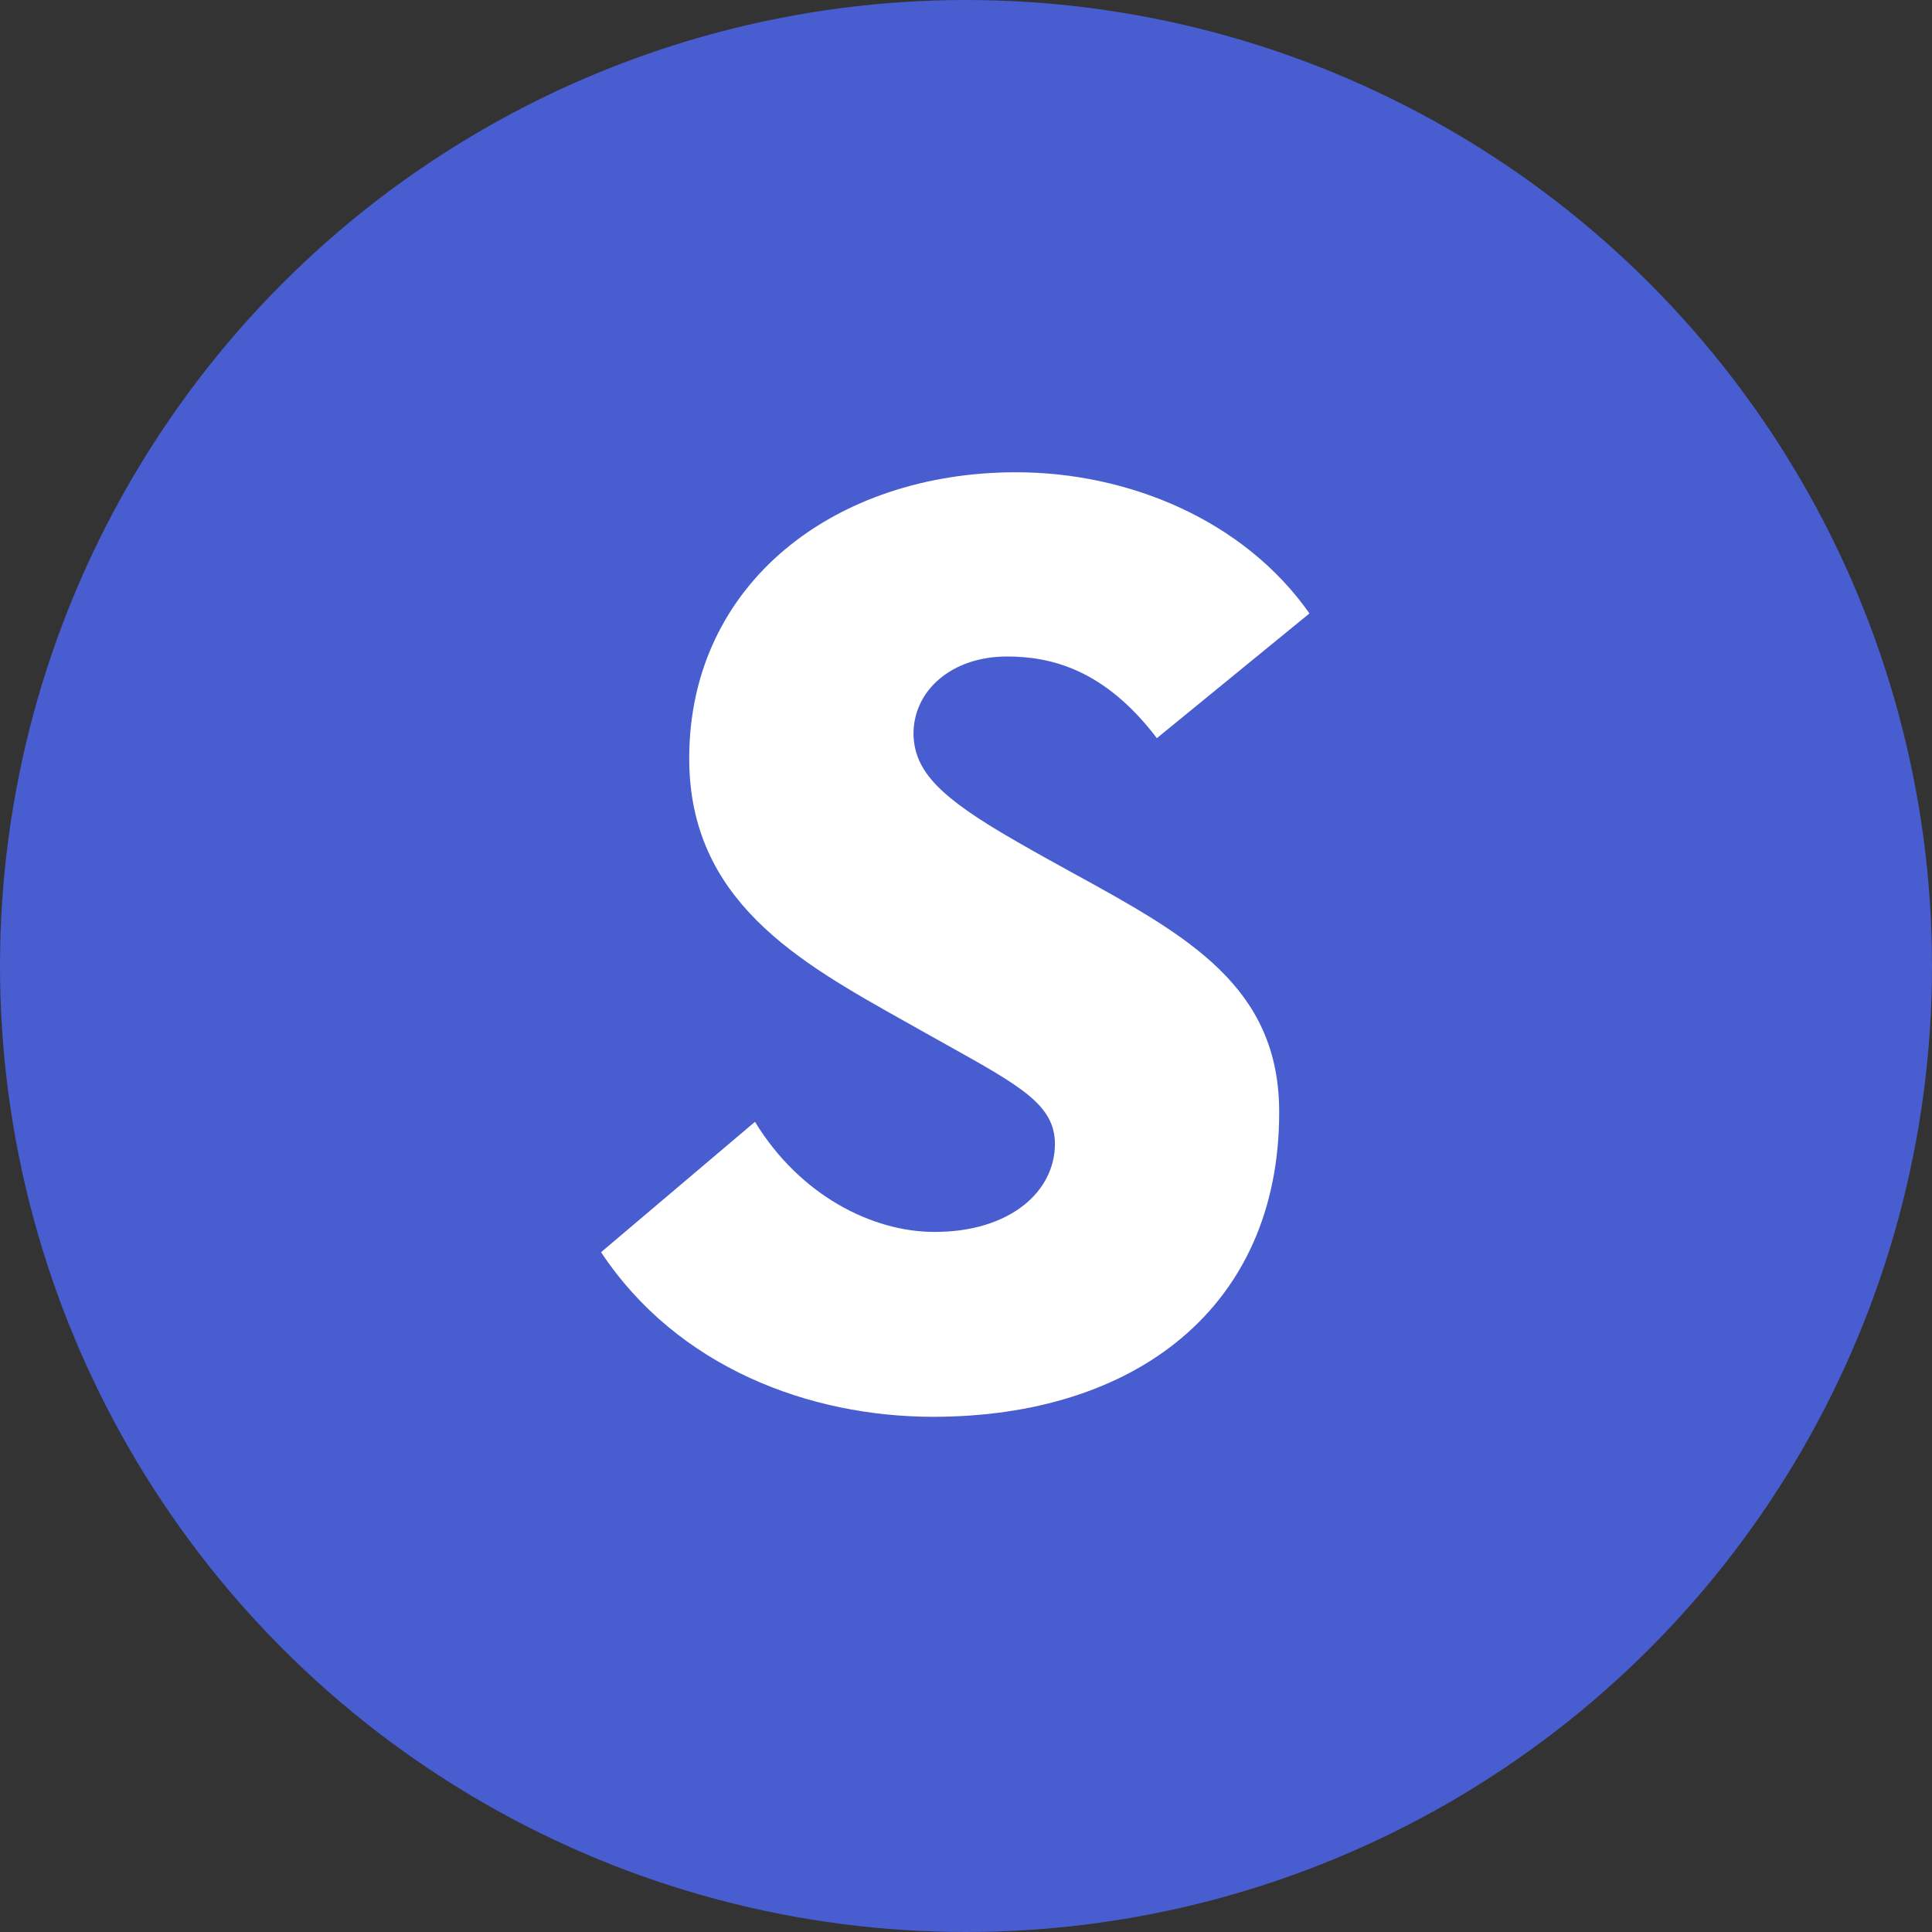 <?xml version="1.0" encoding="UTF-8"?> <svg xmlns="http://www.w3.org/2000/svg" width="45" height="45" viewBox="0 0 45 45" fill="none"><rect x="0" y="0" width="45" height="45" fill="#333333" stroke="none"/> <circle cx="22.5" cy="22.5" r="22.5" fill="#485DD0"></circle> <path fill-rule="evenodd" clip-rule="evenodd" d="M25.011 20.346L25.016 20.348C27.662 21.803 29.795 22.976 29.795 25.907C29.795 30.464 26.425 33 21.737 33C18.857 33 15.777 31.85 14 29.166L17.585 26.129C18.627 27.839 20.312 28.694 21.767 28.694C23.529 28.694 24.571 27.751 24.571 26.645C24.571 25.742 23.791 25.308 22.057 24.34C21.892 24.248 21.719 24.152 21.538 24.05C21.381 23.961 21.224 23.873 21.066 23.784L21.06 23.781C18.593 22.398 16.053 20.975 16.053 17.665C16.053 13.58 19.454 11 23.667 11C26.272 11 28.968 12.106 30.5 14.288L26.946 17.193C25.735 15.601 24.494 15.291 23.453 15.291C22.166 15.291 21.262 16.087 21.277 17.119C21.308 17.974 21.89 18.579 23.698 19.611C24.144 19.869 24.584 20.111 25.011 20.346Z" fill="white"></path> </svg> 